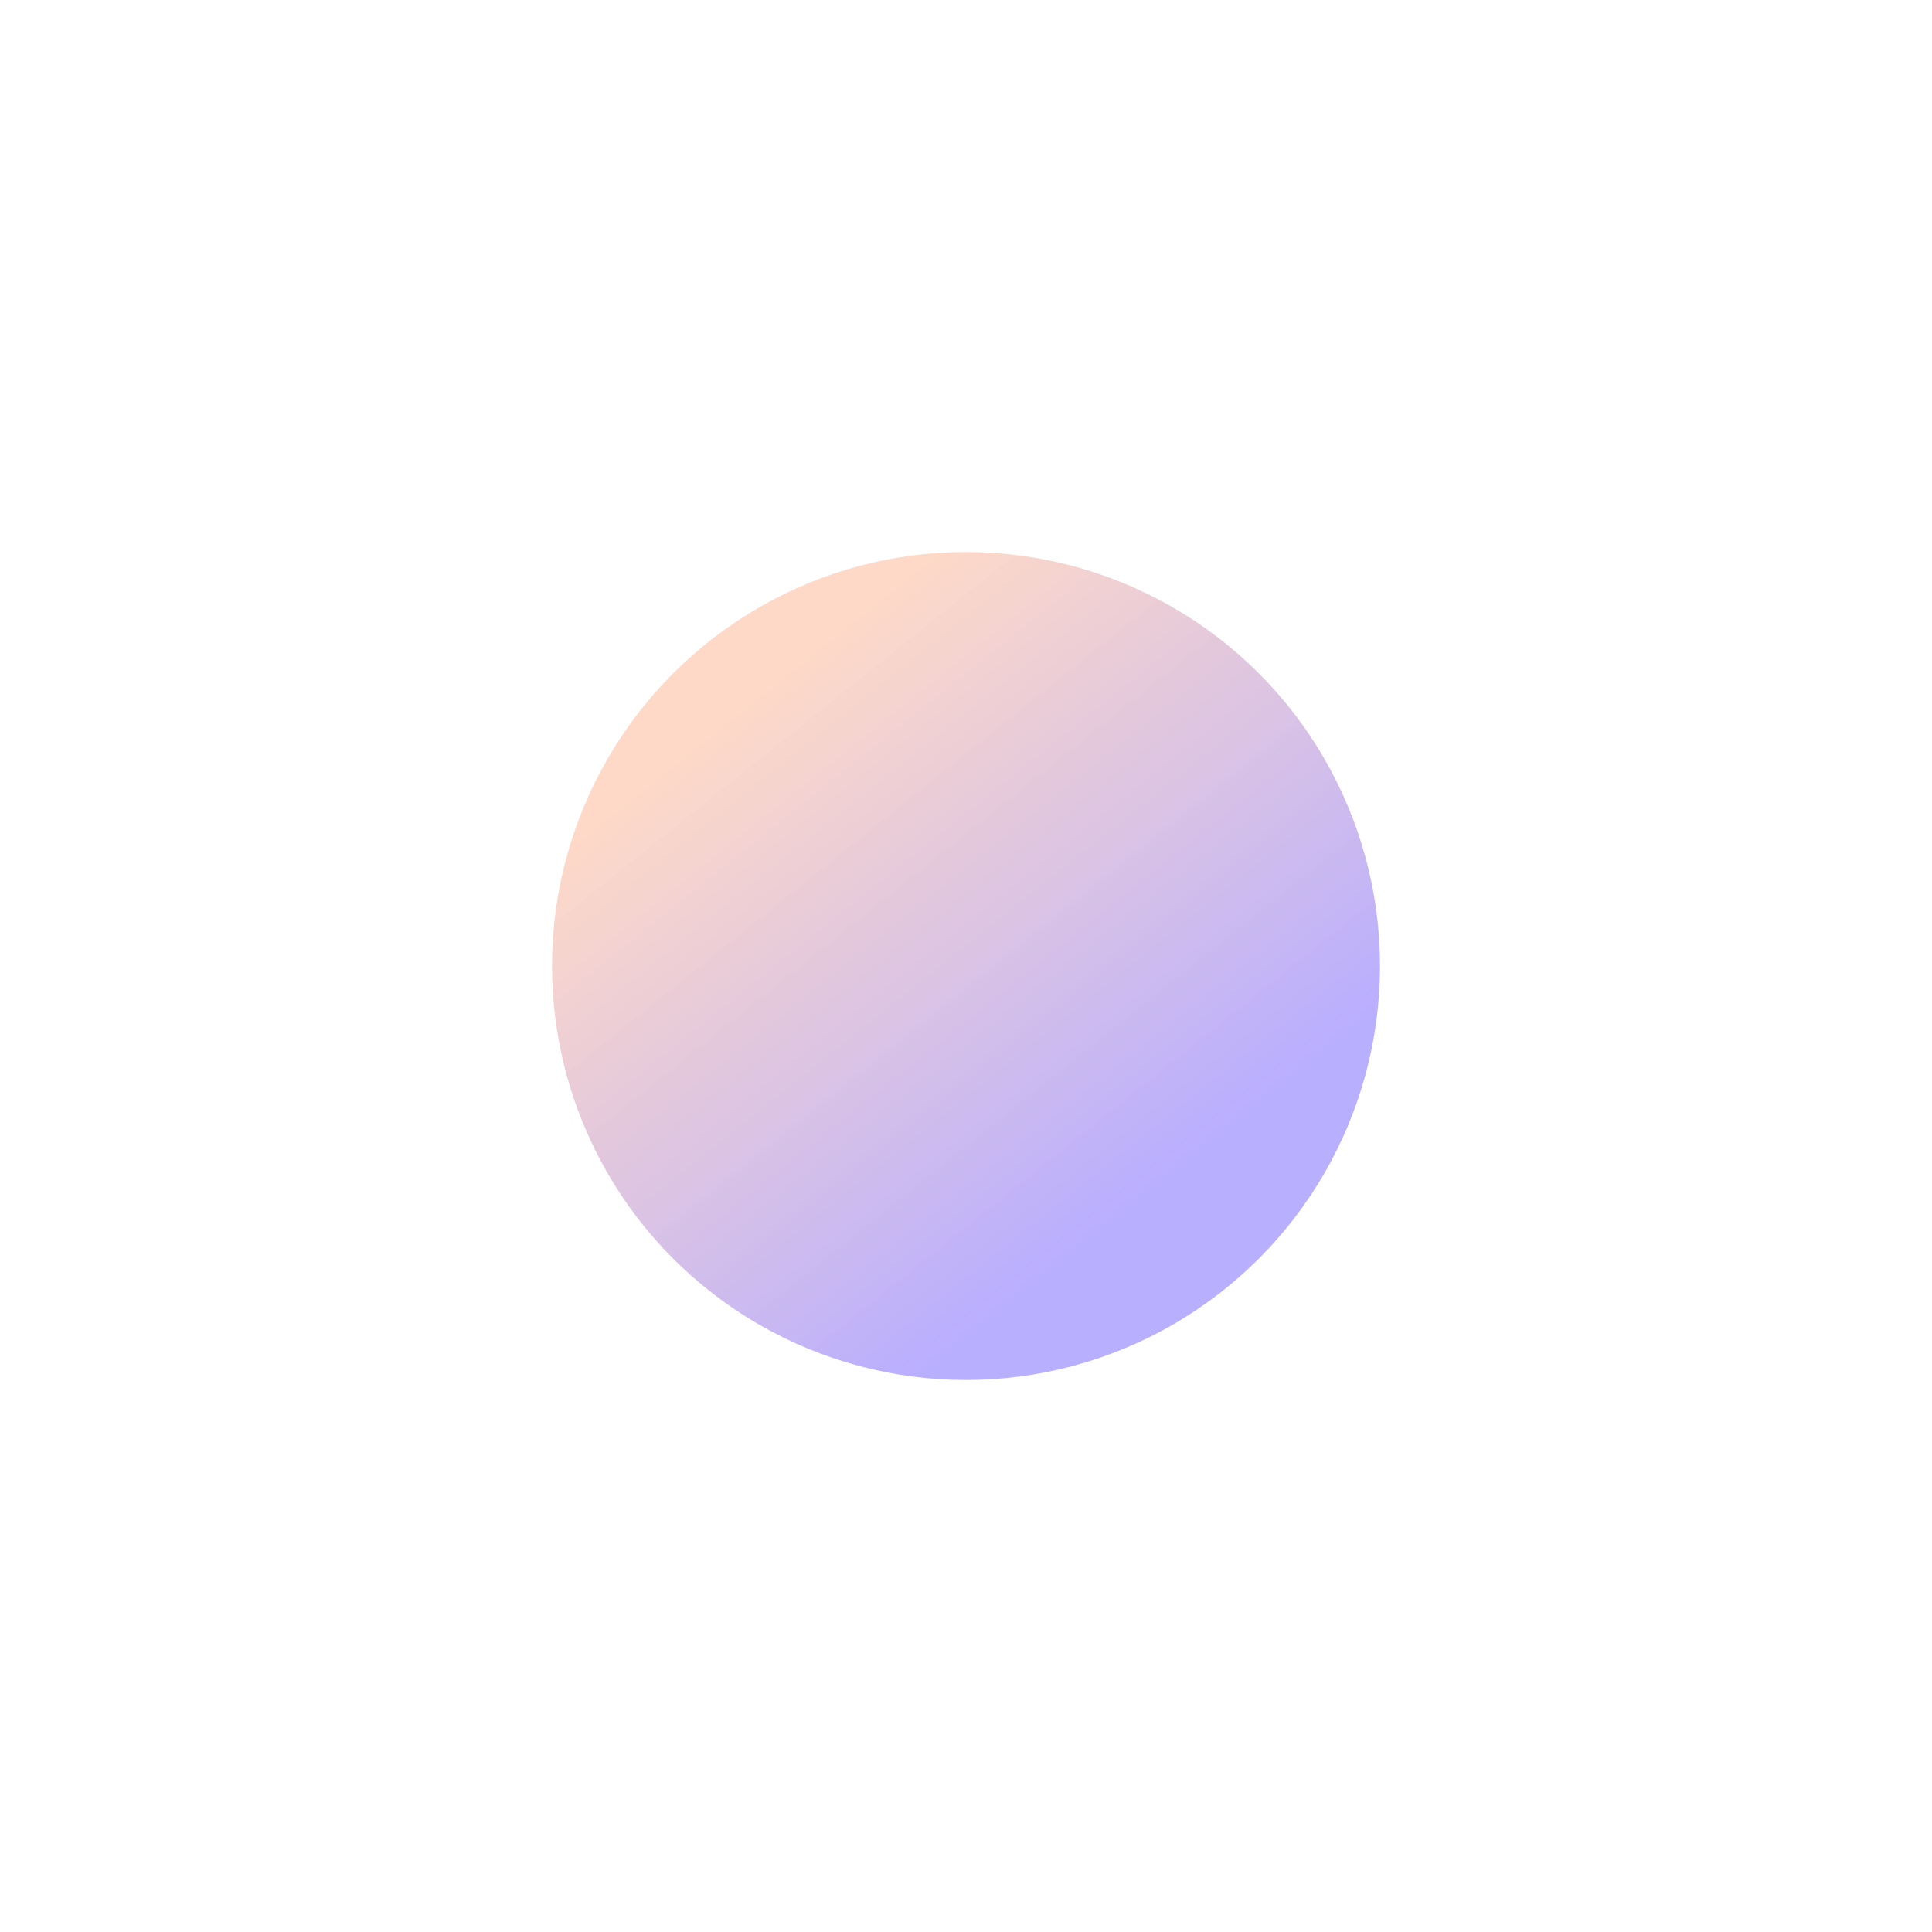 <svg width="700" height="700" viewBox="0 0 700 700" fill="none" xmlns="http://www.w3.org/2000/svg">
<g opacity="0.8" filter="url(#filter0_f)">
<circle cx="350" cy="350" r="150" fill="url(#paint0_linear)"/>
</g>
<defs>
<filter id="filter0_f" x="0" y="0" width="700" height="700" filterUnits="userSpaceOnUse" color-interpolation-filters="sRGB">
<feFlood flood-opacity="0" result="BackgroundImageFix"/>
<feBlend mode="normal" in="SourceGraphic" in2="BackgroundImageFix" result="shape"/>
<feGaussianBlur stdDeviation="100" result="effect1_foregroundBlur"/>
</filter>
<linearGradient id="paint0_linear" x1="310.547" y1="223.651" x2="453.685" y2="402.548" gradientUnits="userSpaceOnUse">
<stop stop-color="#FBA67F" stop-opacity="0.54"/>
<stop offset="1" stop-color="#6851FF" stop-opacity="0.58"/>
</linearGradient>
</defs>
</svg>

